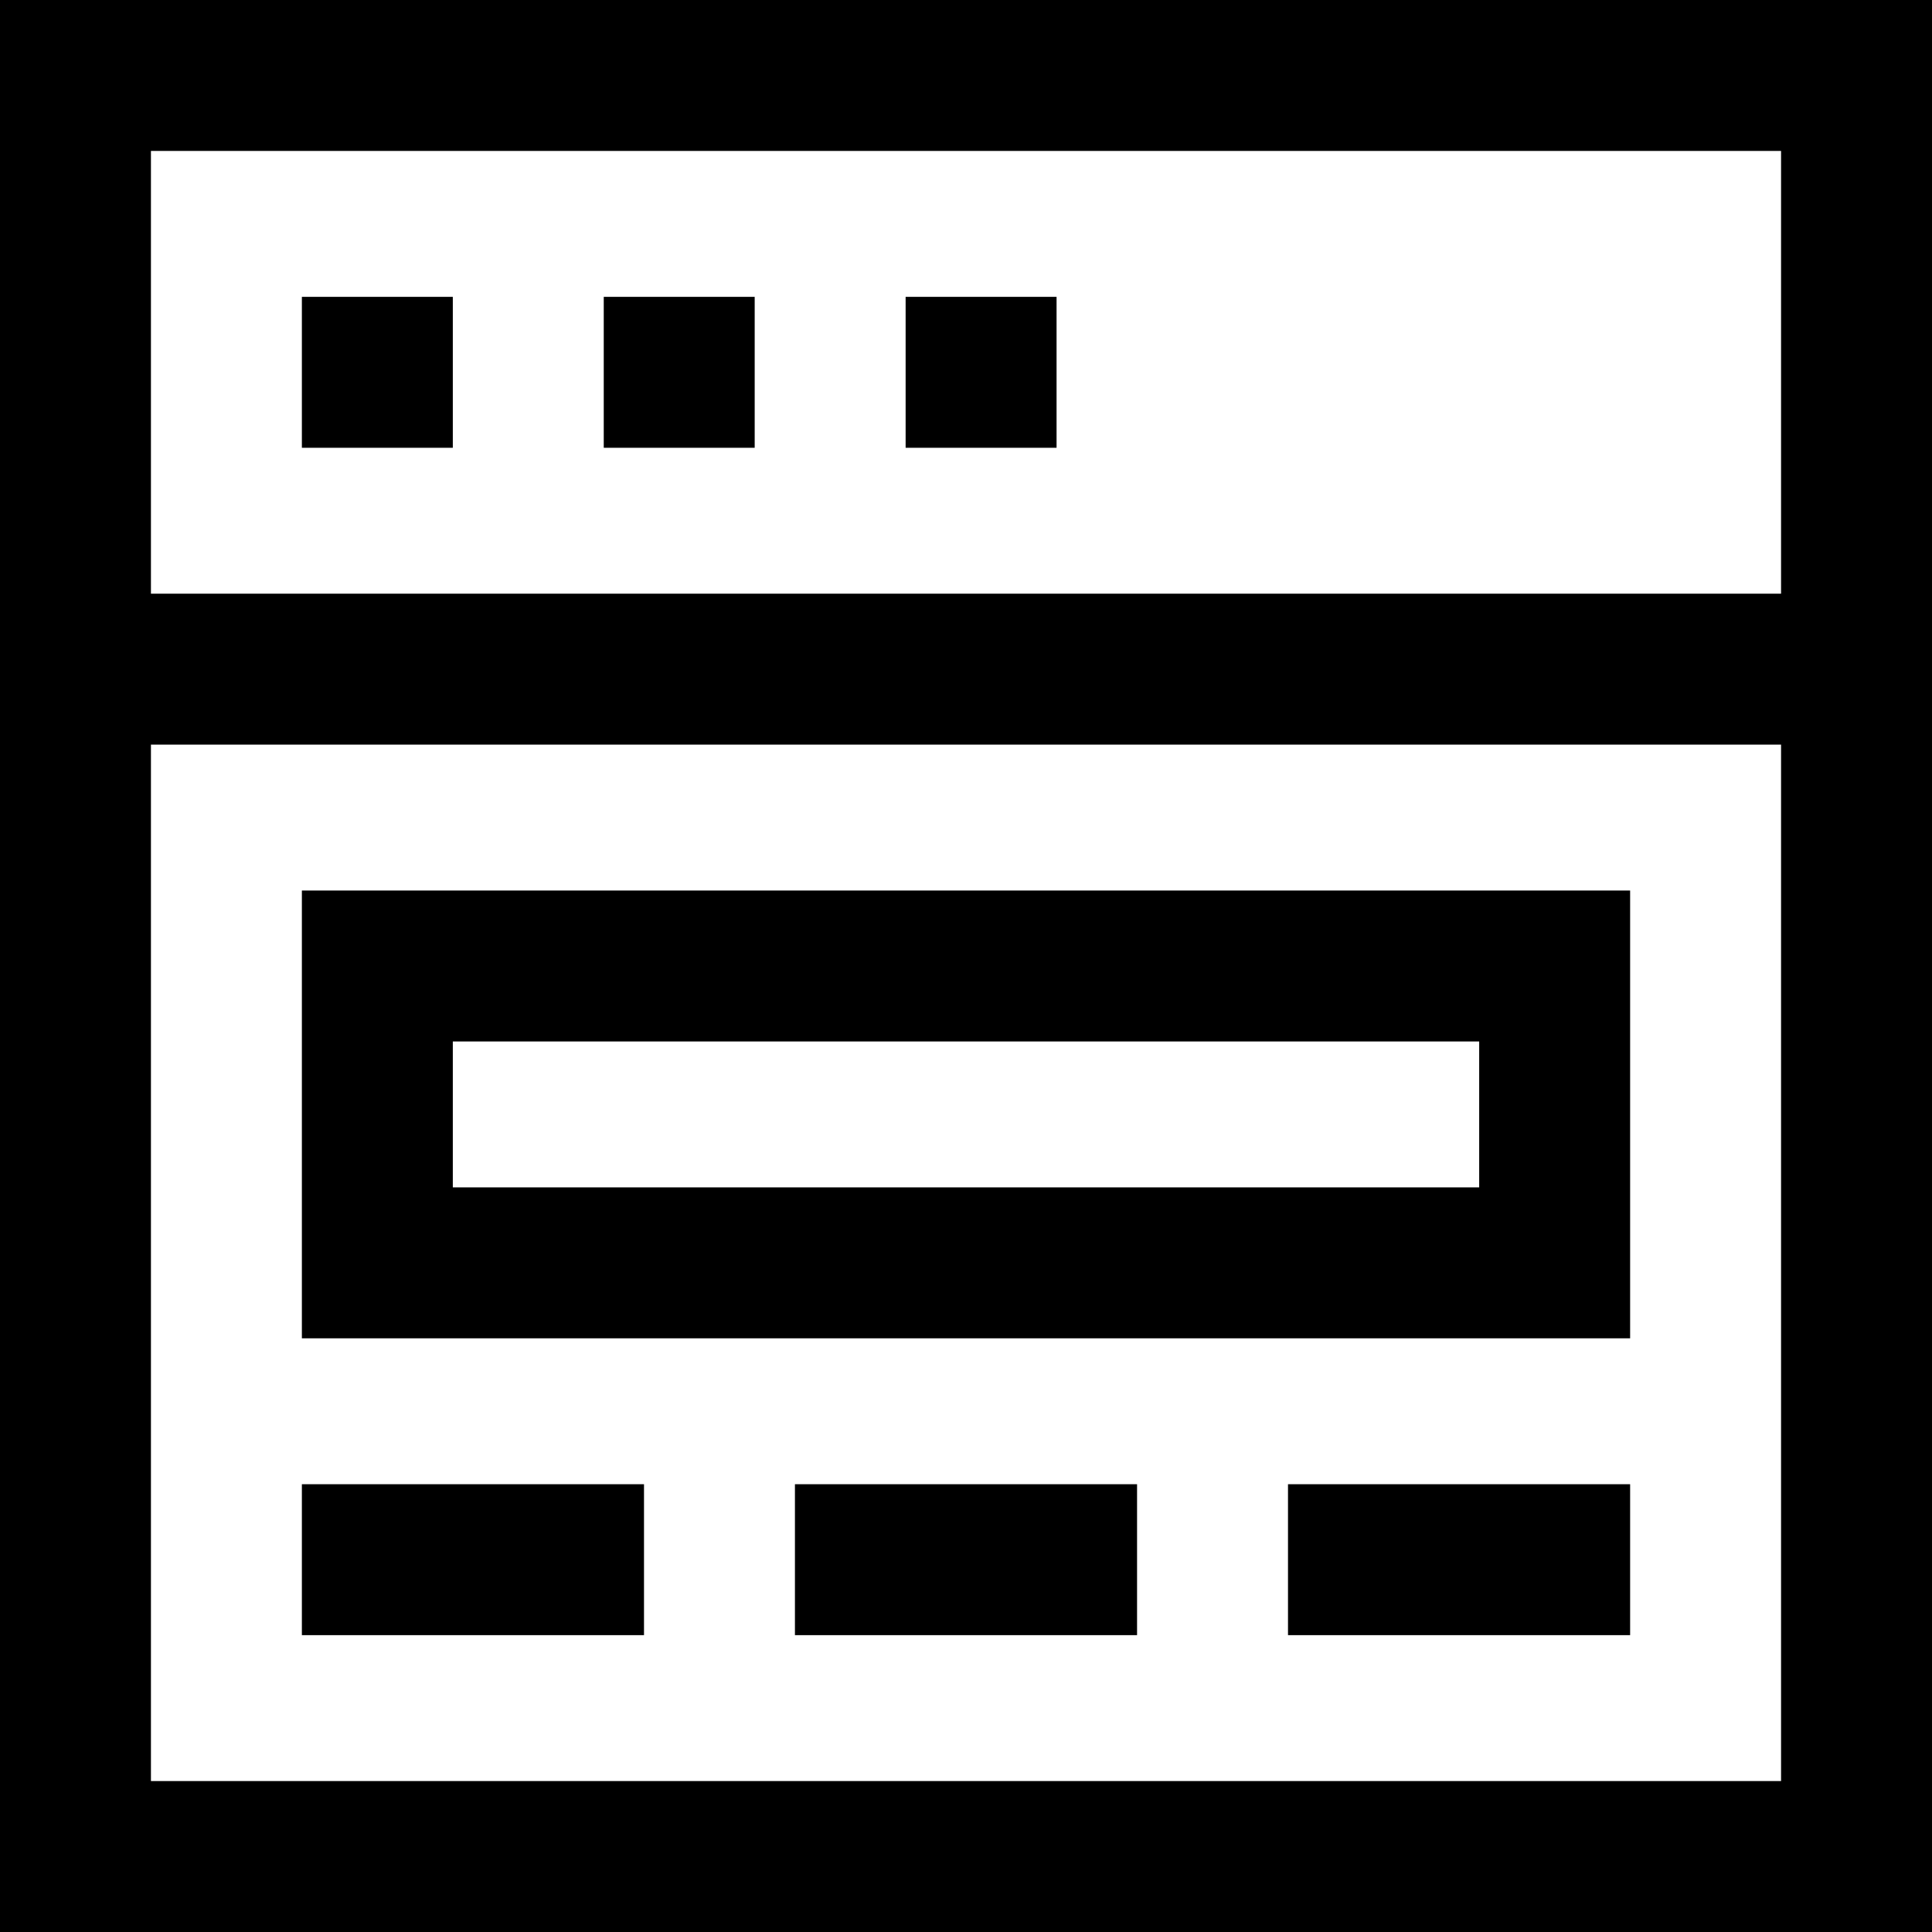 <svg id="Capa_1" enable-background="new 0 0 512 512" height="512" viewBox="0 0 512 512" width="512" xmlns="http://www.w3.org/2000/svg"><g><path d="m512 512h-512v-512h512zm-472-40h432v-274.667h-432zm0-314.667h432v-117.333h-432zm392 276h-90.667v-40h90.667zm-130.667 0h-90.667v-40h90.667zm-130.666 0h-90.667v-40h90.667zm261.333-78.666h-352v-118.667h352zm-312-40h272v-38.667h-272zm160-196h-40v-40h40zm-80 0h-40v-40h40zm-80 0h-40v-40h40z"/></g></svg>